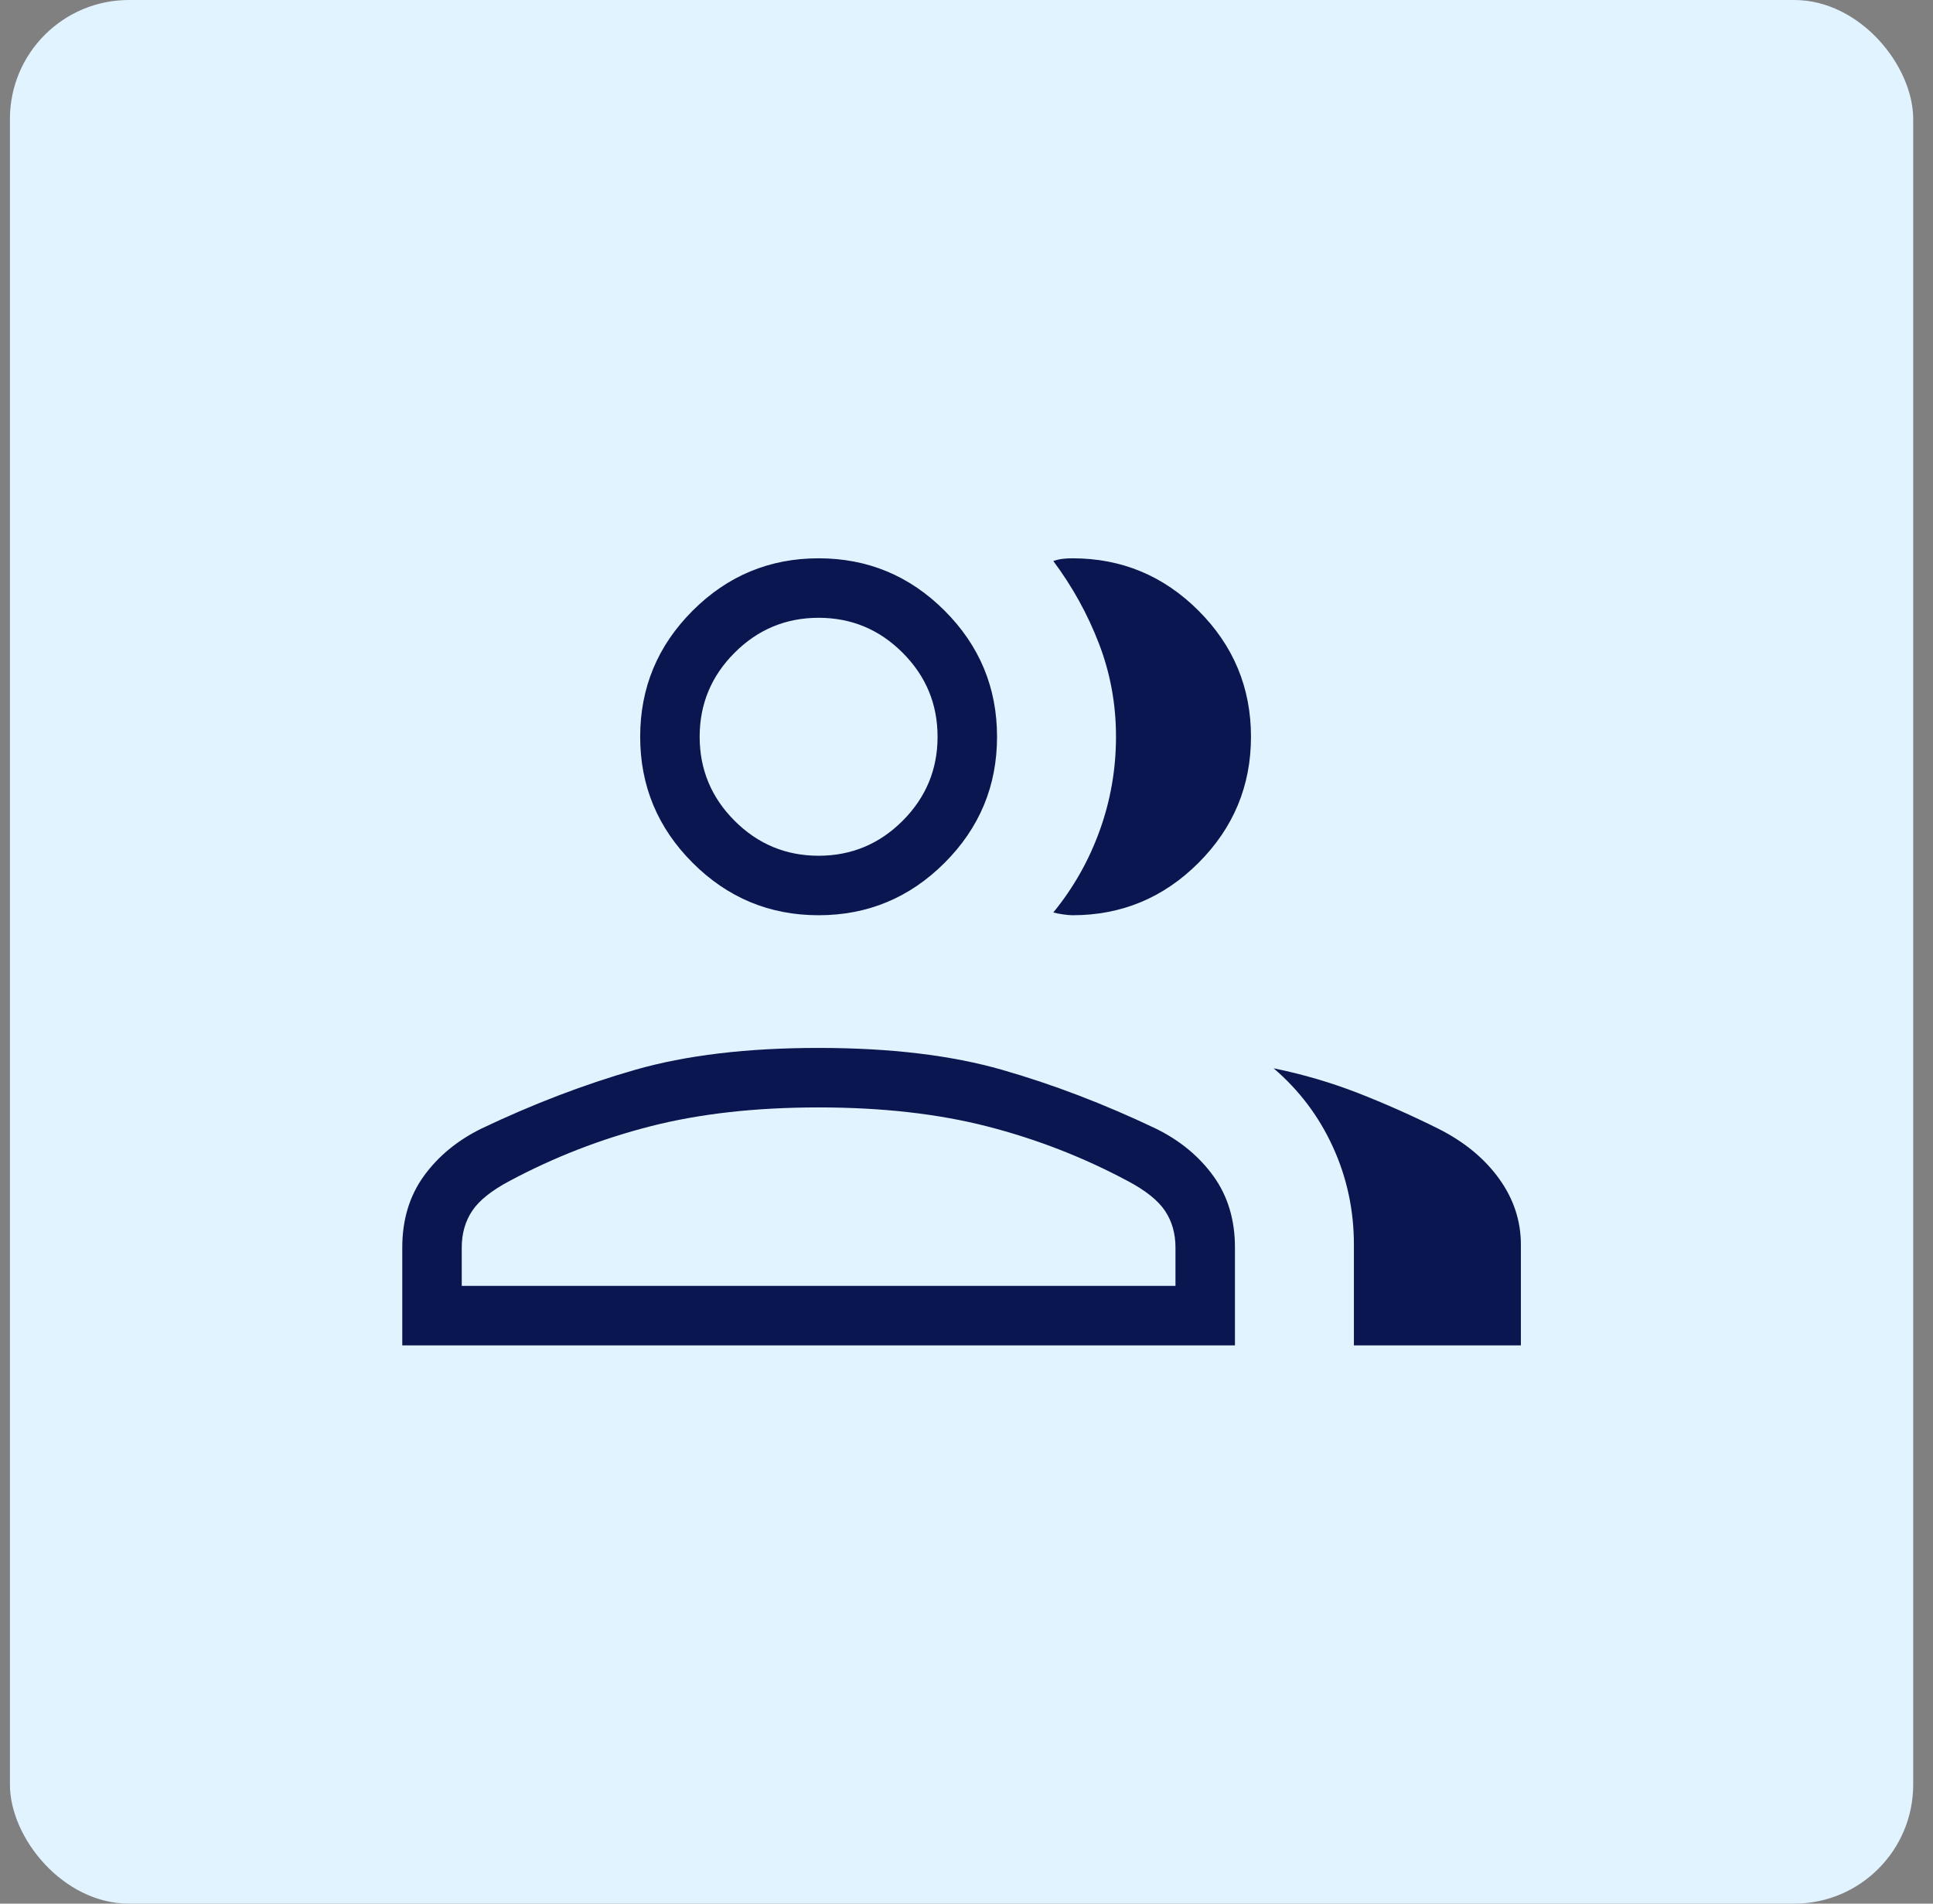 <svg xmlns="http://www.w3.org/2000/svg" width="65" height="64" viewBox="0 0 65 64" fill="none"><rect x="0" y="0" width="65" height="64" fill="#808080" stroke="none"/><rect x="0.334" width="64" height="64" rx="4" fill="#E1F3FF"></rect><mask id="mask0_2867_10099" style="mask-type:alpha" maskUnits="userSpaceOnUse" x="8" y="8" width="49" height="48"><rect x="8.334" y="8" width="48" height="48" fill="#D9D9D9"></rect></mask><g mask="url(#mask0_2867_10099)"><path d="M13.527 45.231V41.939C13.527 41.011 13.768 40.212 14.248 39.544C14.729 38.877 15.375 38.343 16.186 37.944C17.921 37.117 19.644 36.459 21.354 35.968C23.064 35.477 25.122 35.231 27.527 35.231C29.932 35.231 31.99 35.477 33.7 35.968C35.411 36.459 37.133 37.117 38.868 37.944C39.679 38.343 40.325 38.877 40.806 39.544C41.287 40.212 41.527 41.011 41.527 41.939V45.231H13.527ZM45.527 45.231V41.846C45.527 40.688 45.293 39.593 44.823 38.565C44.354 37.535 43.689 36.653 42.827 35.916C43.809 36.116 44.755 36.394 45.666 36.748C46.576 37.104 47.476 37.503 48.366 37.947C49.233 38.383 49.912 38.94 50.404 39.62C50.896 40.3 51.142 41.042 51.142 41.846V45.231H45.527ZM27.527 30.77C25.877 30.77 24.465 30.182 23.29 29.007C22.115 27.832 21.527 26.419 21.527 24.77C21.527 23.119 22.115 21.707 23.29 20.532C24.465 19.357 25.877 18.77 27.527 18.77C29.177 18.77 30.59 19.357 31.765 20.532C32.94 21.707 33.527 23.119 33.527 24.77C33.527 26.419 32.94 27.832 31.765 29.007C30.59 30.182 29.177 30.77 27.527 30.77ZM42.066 24.77C42.066 26.419 41.478 27.832 40.303 29.007C39.128 30.182 37.716 30.77 36.066 30.77C35.981 30.77 35.873 30.76 35.742 30.741C35.612 30.722 35.504 30.701 35.419 30.677C36.097 29.848 36.618 28.927 36.981 27.916C37.345 26.904 37.527 25.854 37.527 24.765C37.527 23.676 37.337 22.635 36.956 21.643C36.575 20.651 36.063 19.724 35.419 18.862C35.527 18.824 35.635 18.799 35.742 18.787C35.85 18.775 35.958 18.77 36.066 18.77C37.716 18.77 39.128 19.357 40.303 20.532C41.478 21.707 42.066 23.119 42.066 24.77ZM15.527 43.231H39.527V41.939C39.527 41.47 39.41 41.059 39.175 40.708C38.941 40.357 38.52 40.021 37.912 39.7C36.419 38.903 34.846 38.292 33.192 37.868C31.539 37.444 29.65 37.231 27.527 37.231C25.404 37.231 23.515 37.444 21.862 37.868C20.208 38.292 18.635 38.903 17.142 39.7C16.535 40.021 16.113 40.357 15.879 40.708C15.645 41.059 15.527 41.47 15.527 41.939V43.231ZM27.527 28.77C28.627 28.77 29.569 28.378 30.352 27.595C31.136 26.811 31.527 25.869 31.527 24.77C31.527 23.669 31.136 22.728 30.352 21.945C29.569 21.161 28.627 20.77 27.527 20.77C26.427 20.77 25.486 21.161 24.702 21.945C23.919 22.728 23.527 23.669 23.527 24.77C23.527 25.869 23.919 26.811 24.702 27.595C25.486 28.378 26.427 28.77 27.527 28.77Z" fill="#0A1650"></path></g></svg>